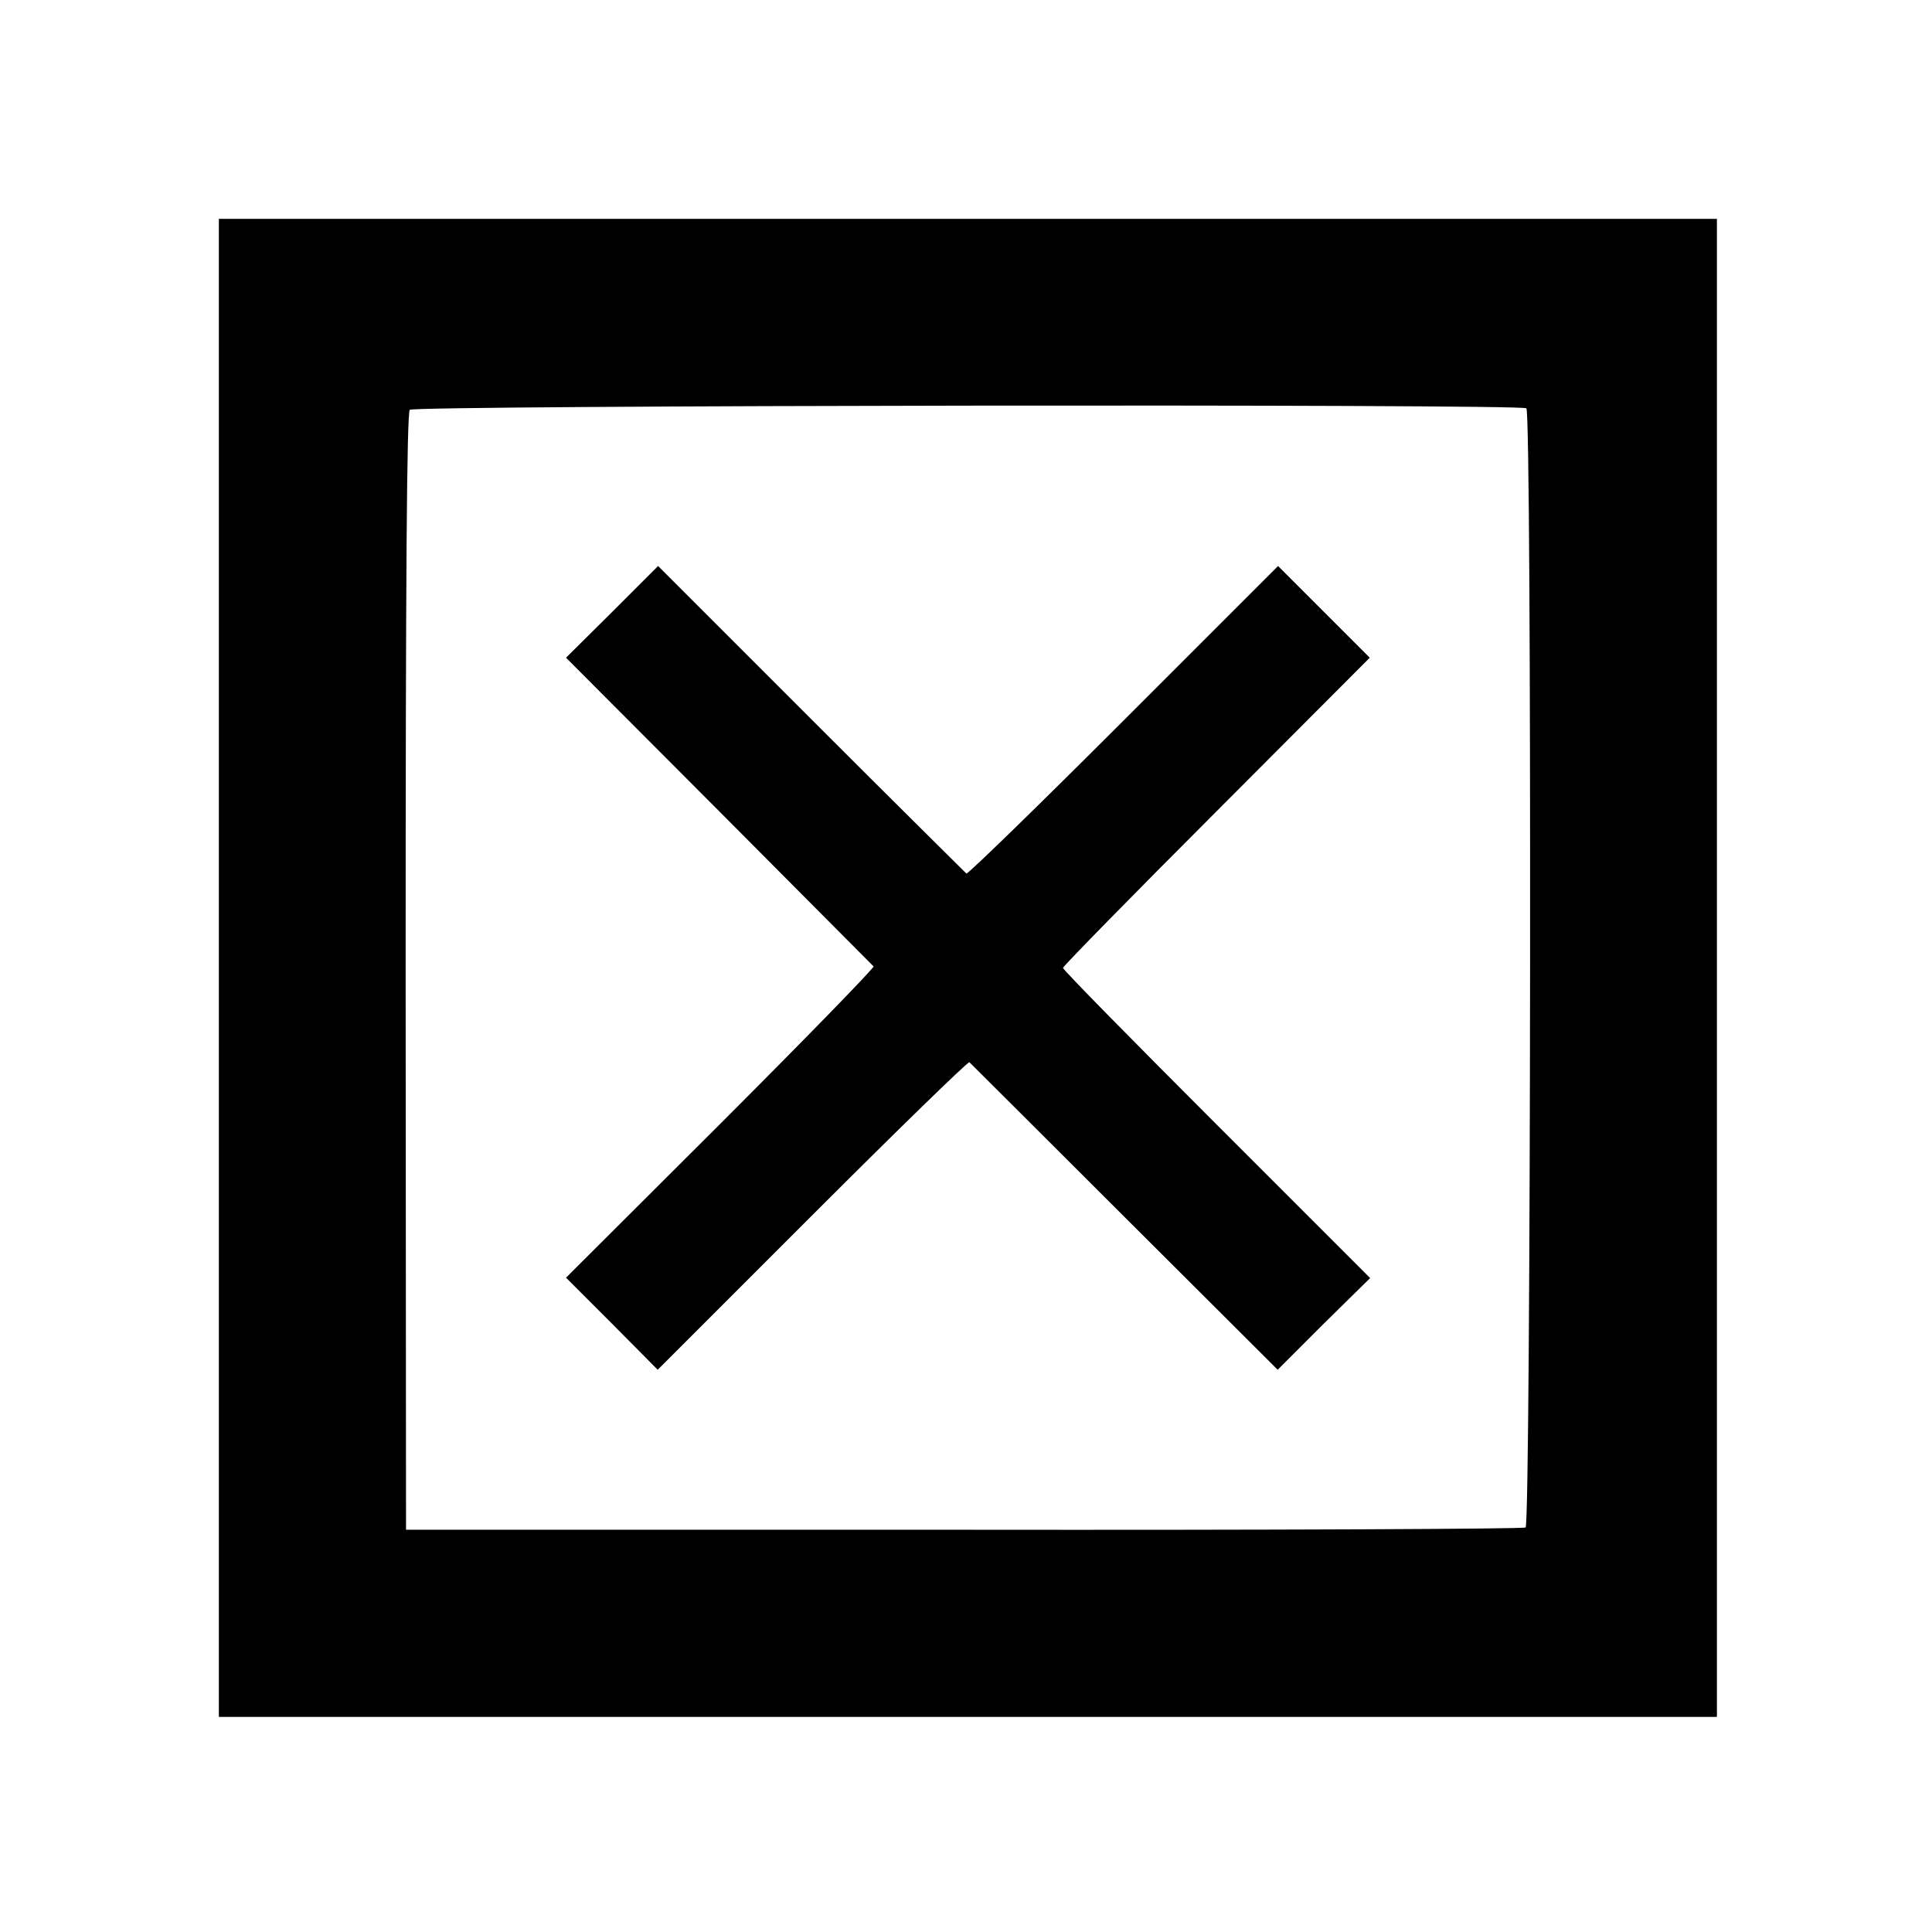 <?xml version="1.0" standalone="no"?>
<!DOCTYPE svg PUBLIC "-//W3C//DTD SVG 20010904//EN"
 "http://www.w3.org/TR/2001/REC-SVG-20010904/DTD/svg10.dtd">
<svg version="1.0" xmlns="http://www.w3.org/2000/svg"
 width="512pt" height="512pt" viewBox="0 0 512 512"
 preserveAspectRatio="xMidYMid meet">
<g transform="translate(0,512) scale(0.1,-0.1)"
fill="#000000" stroke="none">
<path d="M580 2555 l0 -1985 1985 0 1985 0 0 1985 0 1985 -1985 0 -1985 0 0
-1985z m3465 1483 c15 -9 12 -2957 -2 -2966 -6 -4 -676 -7 -1489 -6 l-1478 0
-1 1479 c0 1039 3 1482 11 1489 11 12 2940 16 2959 4z"/>
<path d="M1622 3498 l-122 -121 405 -406 c222 -223 407 -409 410 -412 3 -3
-179 -190 -405 -416 l-410 -409 122 -122 121 -122 410 410 c226 226 413 408
416 405 3 -3 188 -187 411 -410 l406 -405 122 122 123 121 -407 407 c-224 224
-407 410 -407 415 0 4 183 191 407 415 l406 407 -122 122 -121 121 -410 -410
c-226 -226 -413 -408 -416 -405 -3 3 -189 187 -412 410 l-405 405 -122 -122z"/>
</g>
</svg>
